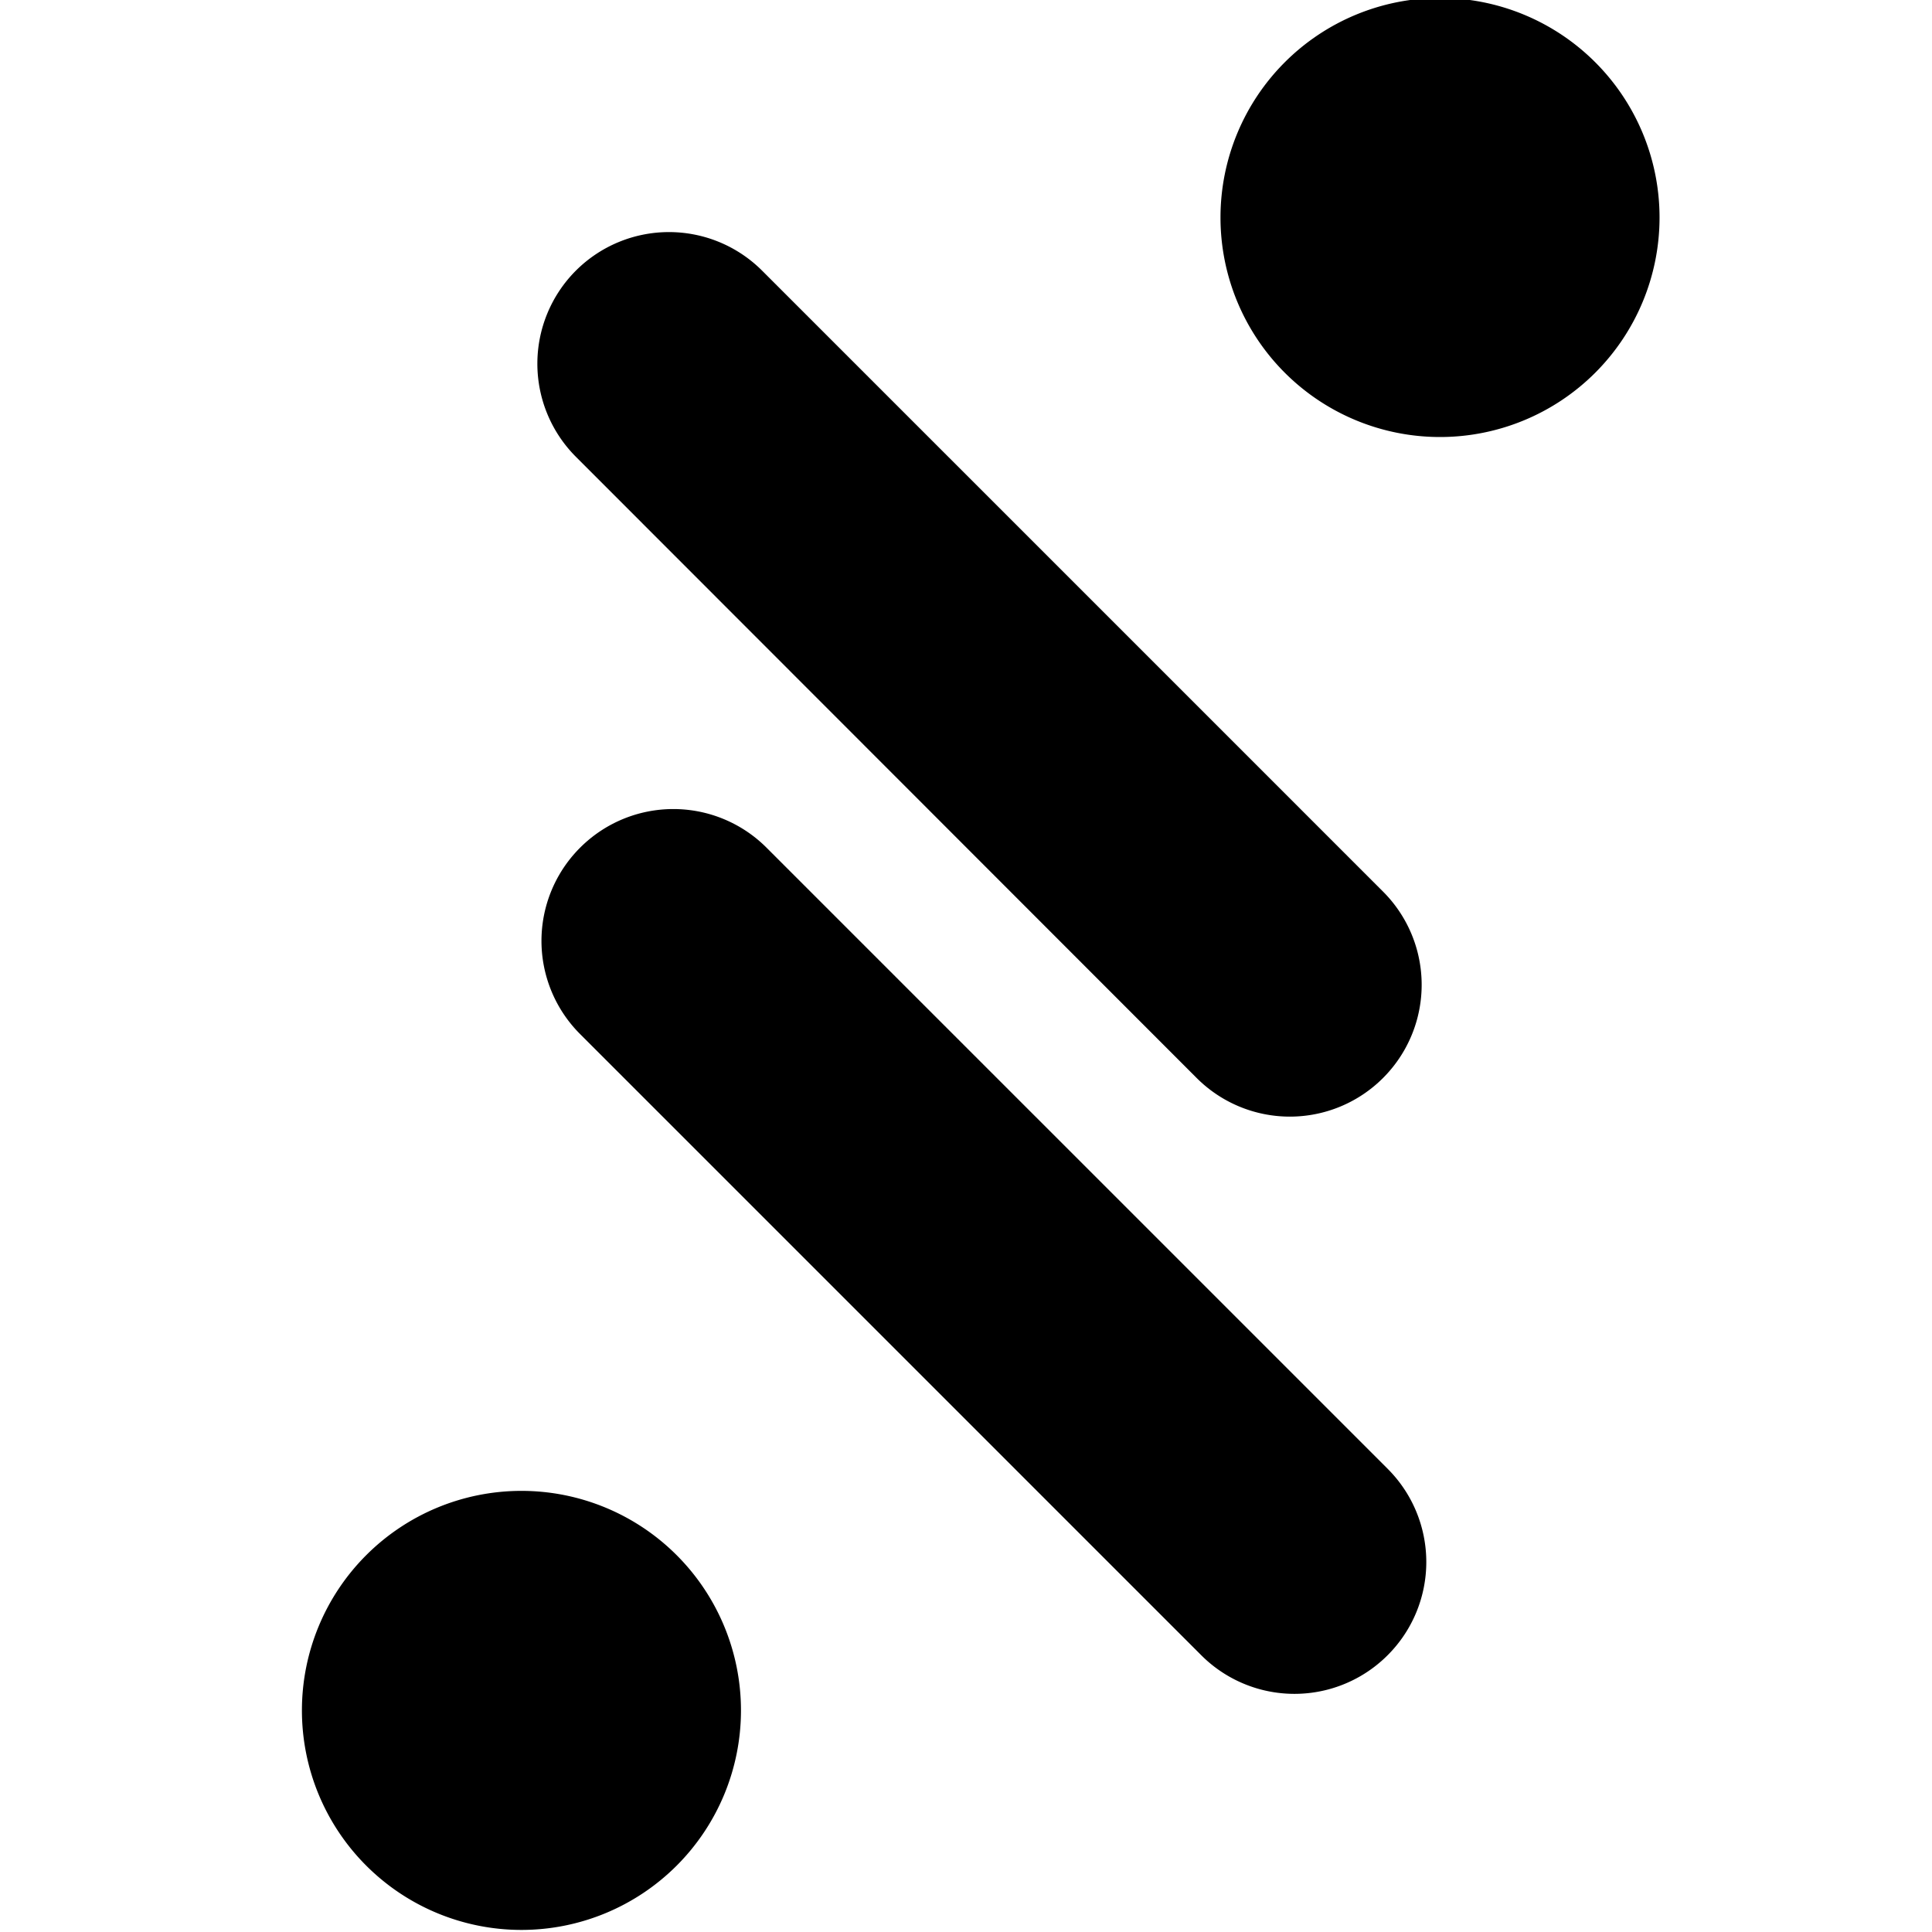 <svg width="40" height="40" viewBox="0 0 40 40" fill="none" xmlns="http://www.w3.org/2000/svg">
    <path d="M28.732 30.412a2.727 2.727 0 0 1 0 3.855 2.727 2.727 0 0 1-3.864 0L12.013 21.412a2.727 2.727 0 0 1 0-3.864 2.728 2.728 0 0 1 3.855 0l12.864 12.864zM28.632 18.457a2.728 2.728 0 0 1 0 3.864 2.727 2.727 0 0 1-3.854 0L11.923 9.457a2.727 2.727 0 0 1 0-3.854 2.727 2.727 0 0 1 3.855 0l12.854 12.854zM34.359 4.503a4.545 4.545 0 1 1-9.09 0 4.545 4.545 0 0 1 9.09 0zM15.341 35.412a4.545 4.545 0 1 1-9.09 0 4.545 4.545 0 0 1 9.09 0z" fill="#000"/>
</svg>

